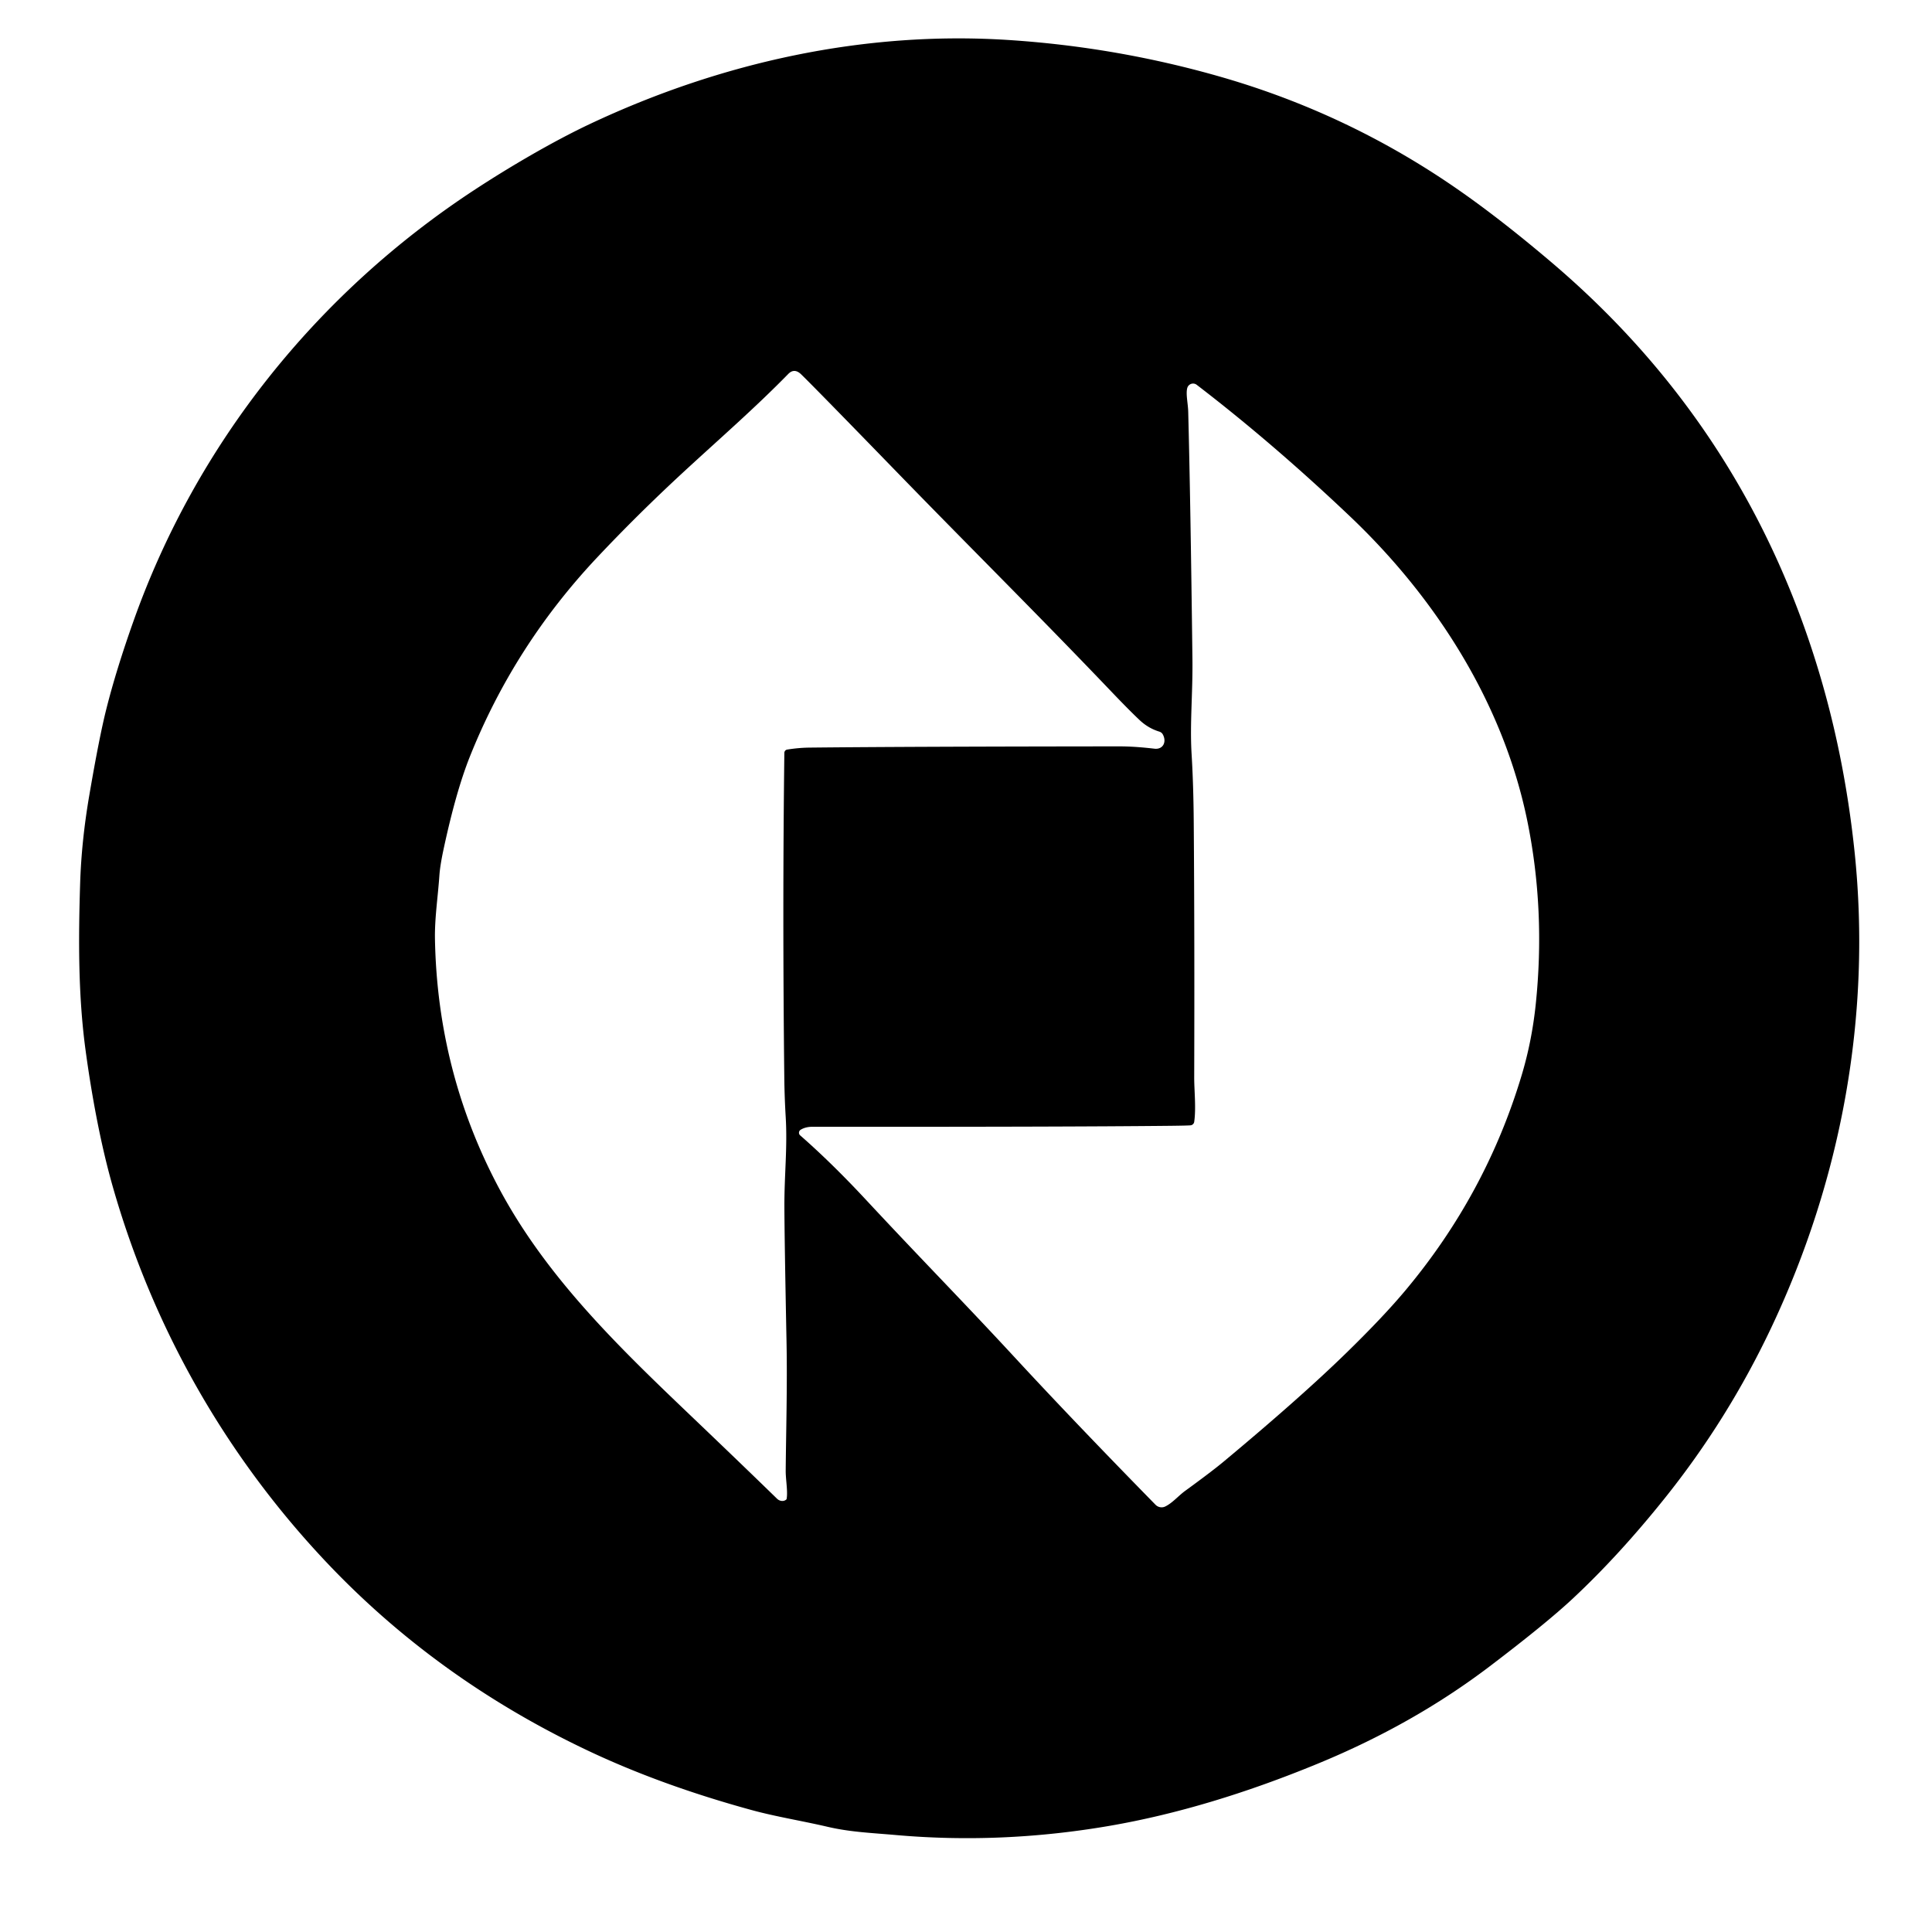 <?xml version="1.0" encoding="UTF-8" standalone="no"?>
<!DOCTYPE svg PUBLIC "-//W3C//DTD SVG 1.1//EN" "http://www.w3.org/Graphics/SVG/1.1/DTD/svg11.dtd">
<svg xmlns="http://www.w3.org/2000/svg" version="1.1" viewBox="0.00 0.00 500.00 500.00">
<path fill="#000000" d="
  M 430.79 387.80
  Q 419.02 402.50 407.13 413.62
  Q 400.21 420.10 385.53 431.25
  Q 365.83 446.22 341.15 456.39
  Q 312.76 468.10 287.24 472.51
  Q 259.38 477.31 232.02 474.92
  C 225.59 474.35 220.05 474.15 214.16 472.77
  C 207.57 471.23 200.70 470.14 194.48 468.43
  Q 170.97 461.99 151.98 452.98
  Q 112.66 434.33 83.96 403.76
  C 57.93 376.03 39.42 343.05 29.14 306.95
  C 25.83 295.33 23.53 282.11 22.10 271.47
  C 20.26 257.65 20.27 243.50 20.74 228.64
  Q 21.08 217.72 23.09 205.94
  Q 25.68 190.78 27.52 183.49
  Q 30.09 173.27 34.60 160.59
  C 50.90 114.75 82.06 75.88 122.69 49.21
  C 131.44 43.46 143.02 36.62 152.90 31.98
  C 186.79 16.06 223.84 7.95 260.99 10.35
  Q 288.91 12.16 315.68 19.82
  Q 349.09 29.38 377.55 49.21
  Q 388.52 56.85 401.44 67.82
  Q 452.96 111.55 471.67 177.06
  Q 477.59 197.81 479.96 220.43
  C 484.36 262.65 476.62 305.03 458.46 343.47
  Q 447.18 367.35 430.79 387.80
  Z
  M 203.72 193.99
  Q 206.70 193.51 209.51 193.48
  Q 234.66 193.21 289.77 193.16
  Q 293.67 193.16 298.76 193.76
  C 301.03 194.03 301.99 191.97 300.93 190.06
  A 1.52 1.48 -5.3 0 0 300.05 189.35
  Q 297.16 188.47 294.91 186.34
  Q 292.20 183.78 287.72 179.09
  C 268.21 158.65 251.63 142.29 231.51 121.56
  Q 211.06 100.50 207.35 96.89
  Q 205.58 95.17 204.01 96.77
  C 195.34 105.64 186.07 113.68 176.77 122.27
  Q 164.95 133.20 154.54 144.27
  Q 133.07 167.09 121.60 195.81
  Q 118.00 204.82 114.78 219.85
  Q 113.90 223.98 113.72 226.48
  C 113.33 232.21 112.46 237.64 112.57 243.19
  Q 113.24 277.21 128.72 306.71
  C 141.76 331.58 162.13 350.47 182.33 369.78
  Q 193.36 380.33 201.10 387.87
  A 1.86 1.61 44.4 0 0 203.54 388.02
  Q 203.60 387.96 203.66 387.22
  C 203.80 385.29 203.33 382.70 203.34 380.60
  C 203.42 370.71 203.78 358.84 203.55 347.14
  Q 203.02 320.50 203.00 312.00
  C 202.99 304.00 203.81 296.87 203.34 289.09
  Q 203.04 284.01 202.98 279.25
  Q 202.48 235.44 202.99 194.84
  A 0.87 0.87 0.0 0 1 203.72 193.99
  Z
  M 307.26 100.43
  C 306.85 101.97 307.46 104.45 307.51 106.57
  Q 308.10 129.44 308.60 170.58
  C 308.71 179.31 307.91 187.21 308.38 195.07
  Q 308.87 203.16 308.94 212.94
  Q 309.17 242.47 309.06 278.92
  C 309.06 282.26 309.57 286.82 309.06 290.33
  A 1.06 1.06 0.0 0 1 308.13 291.23
  Q 307.40 291.31 302.94 291.36
  Q 274.43 291.66 210.25 291.61
  Q 208.47 291.61 207.21 292.38
  A 0.91 0.90 -40.0 0 0 207.08 293.83
  Q 215.21 300.94 224.07 310.46
  C 239.03 326.53 249.10 336.67 263.08 351.80
  Q 278.12 368.06 299.06 389.44
  A 2.20 2.18 54.8 0 0 301.56 389.88
  C 303.43 388.97 304.95 387.13 306.67 385.87
  Q 313.70 380.75 316.73 378.22
  Q 336.77 361.52 348.53 350.03
  Q 358.06 340.73 363.74 333.93
  Q 384.57 309.05 393.80 278.29
  Q 396.44 269.49 397.44 259.99
  Q 399.98 235.67 395.30 212.61
  C 389.12 182.18 371.72 154.85 349.36 133.62
  Q 329.47 114.74 309.71 99.59
  A 1.56 1.55 -63.8 0 0 307.26 100.43
  Z"
/>
</svg>
